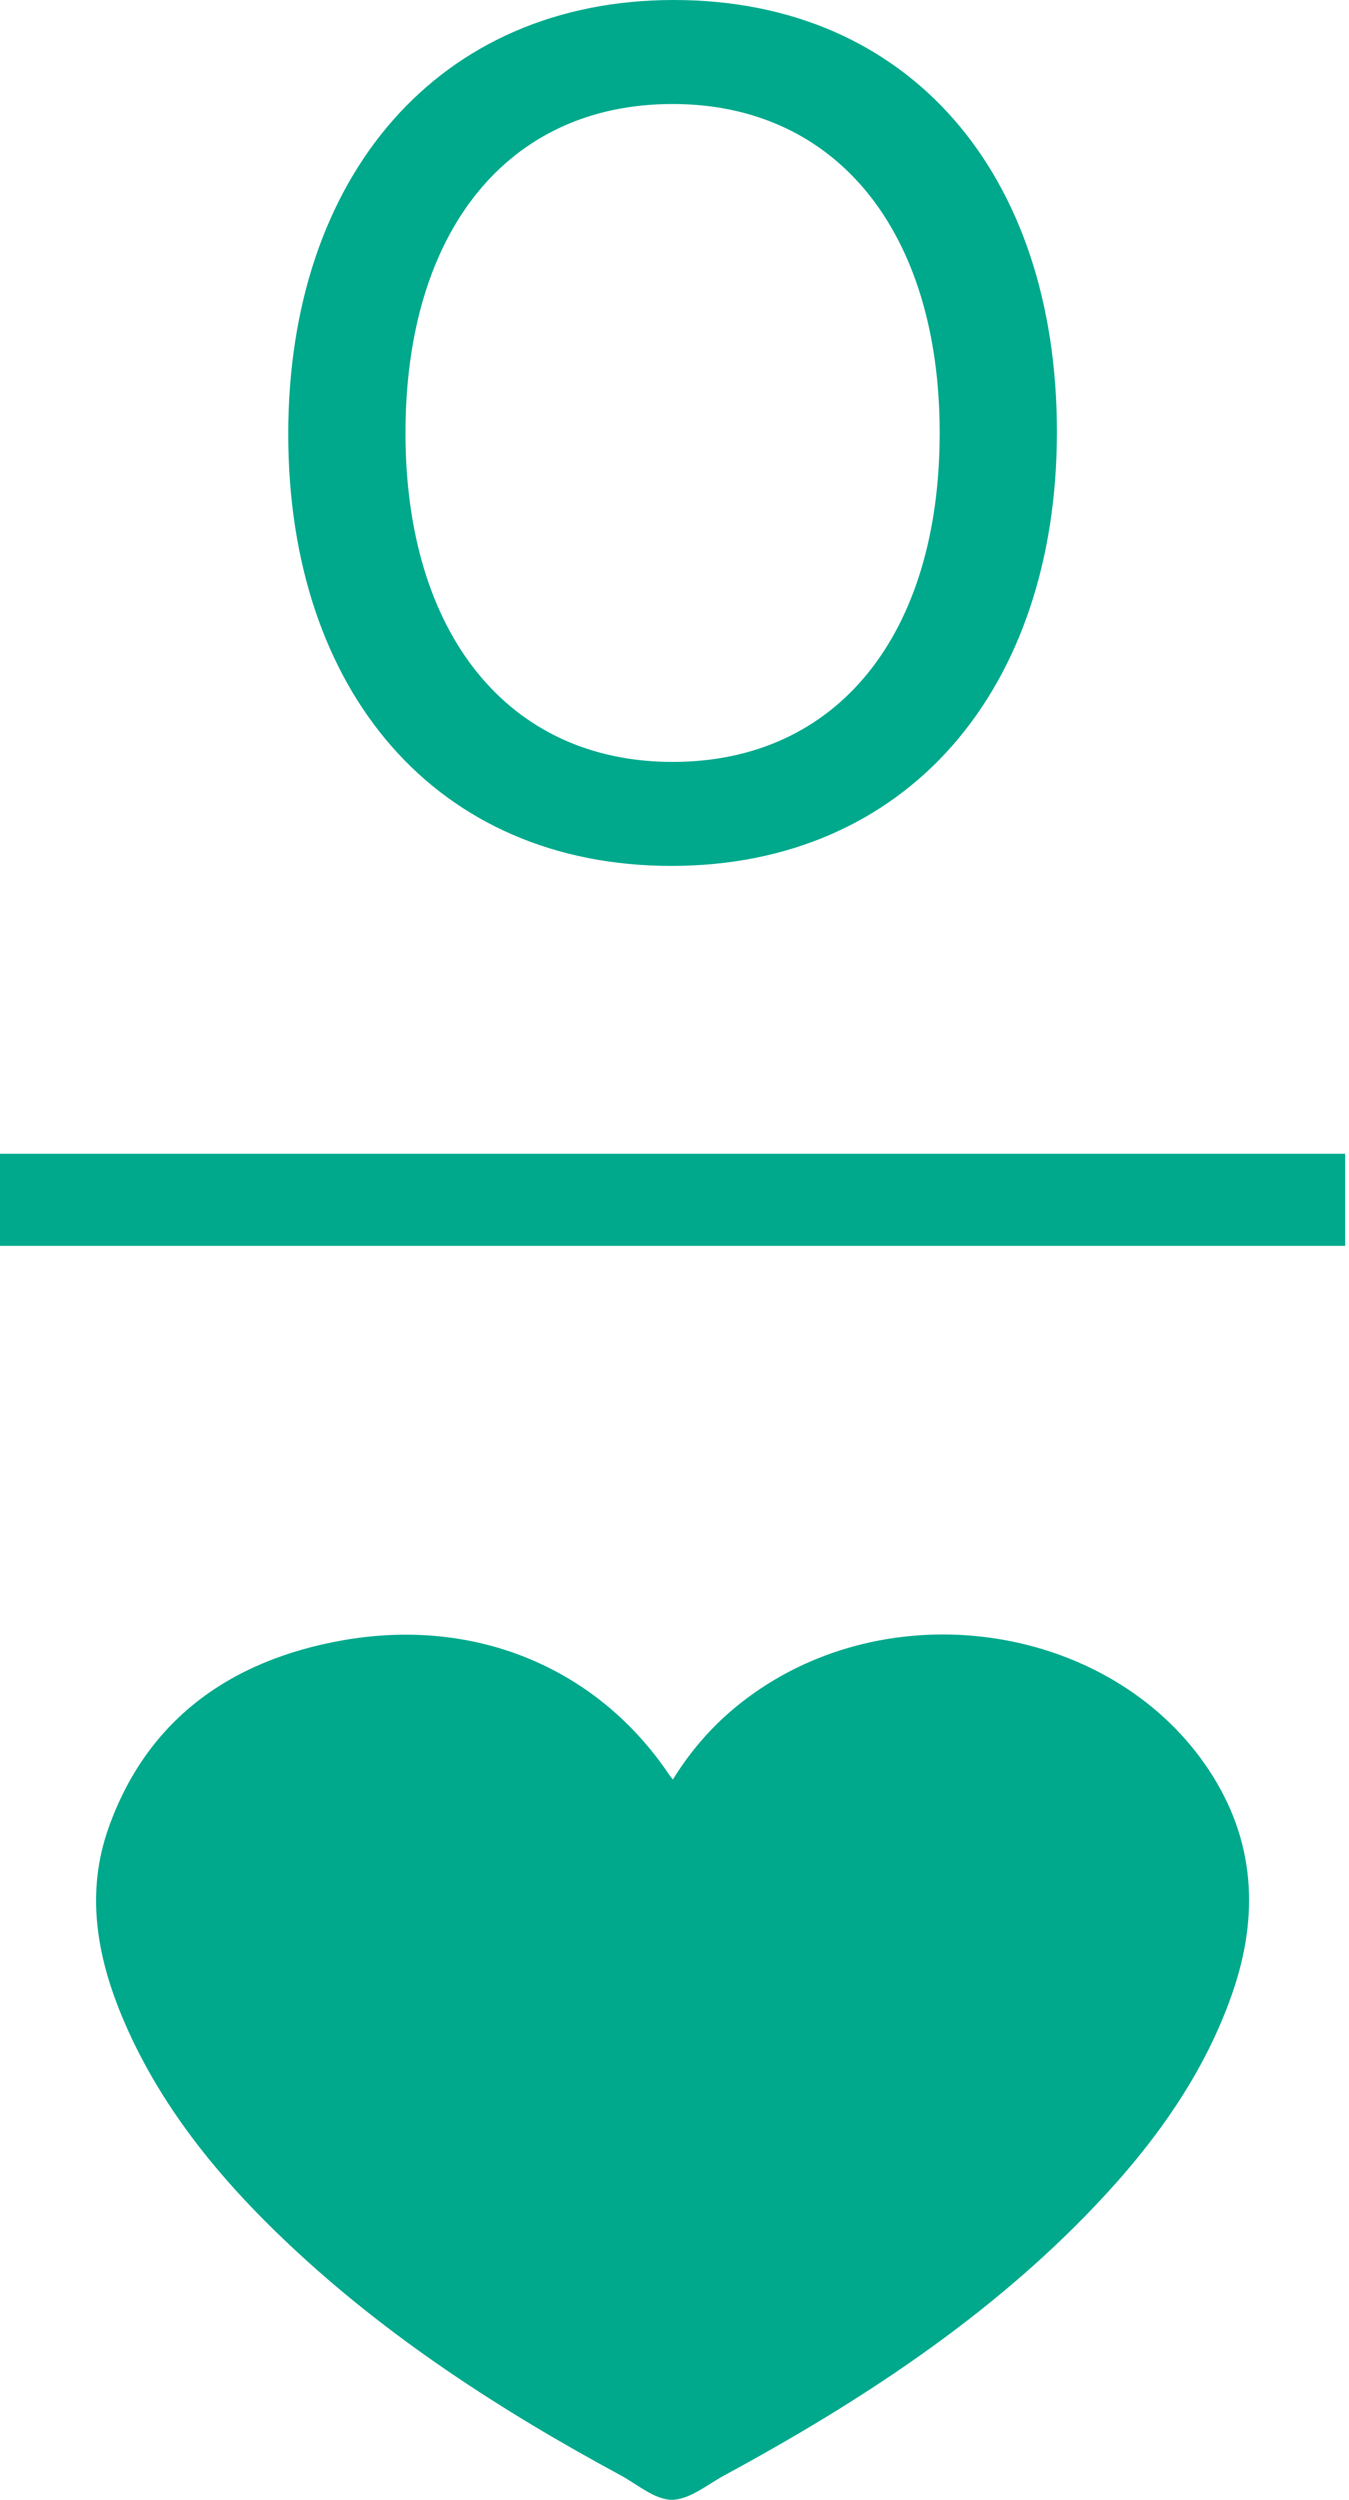 <svg xmlns="http://www.w3.org/2000/svg" viewBox="0 0 162 300"><path fill="#00A98C" fill-rule="evenodd" d="M126.923 51.814c0 30.915-17.997 52.105-46.299 52.105-28.157 0-46.009-20.9-46.009-51.815C34.615 21.045 52.758 0 80.915 0c28.301 0 46.008 20.9 46.008 51.814zm-14.078.145c0-24.093-12.337-39.477-32.076-39.477-19.884 0-32.075 15.384-32.075 39.477 0 24.093 12.336 39.478 32.075 39.478 19.884 0 32.076-15.385 32.076-39.478zM91.388 202.612c17.49-11.618 42.62-7.096 53.802 9.83 5.586 8.457 6.02 17.511 2.778 26.82-3.366 9.66-9.303 17.938-16.51 25.506-12.627 13.274-28.011 23.387-44.438 32.28-2.075 1.126-4.212 2.933-6.329 2.952-2.044.01-4.14-1.845-6.164-2.942-14.424-7.786-28.011-16.594-39.74-27.635-8.549-8.032-15.766-16.906-20.164-27.493-3.057-7.37-4.306-14.929-1.58-22.582 4.48-12.63 14.248-20.095 28.29-22.526 16.003-2.763 30.52 3.49 39.038 16.178.083.132.196.255.434.558 2.756-4.466 6.236-8.06 10.583-10.946zM0 149.515h161.538v-11.053H0v11.053z"/></svg>